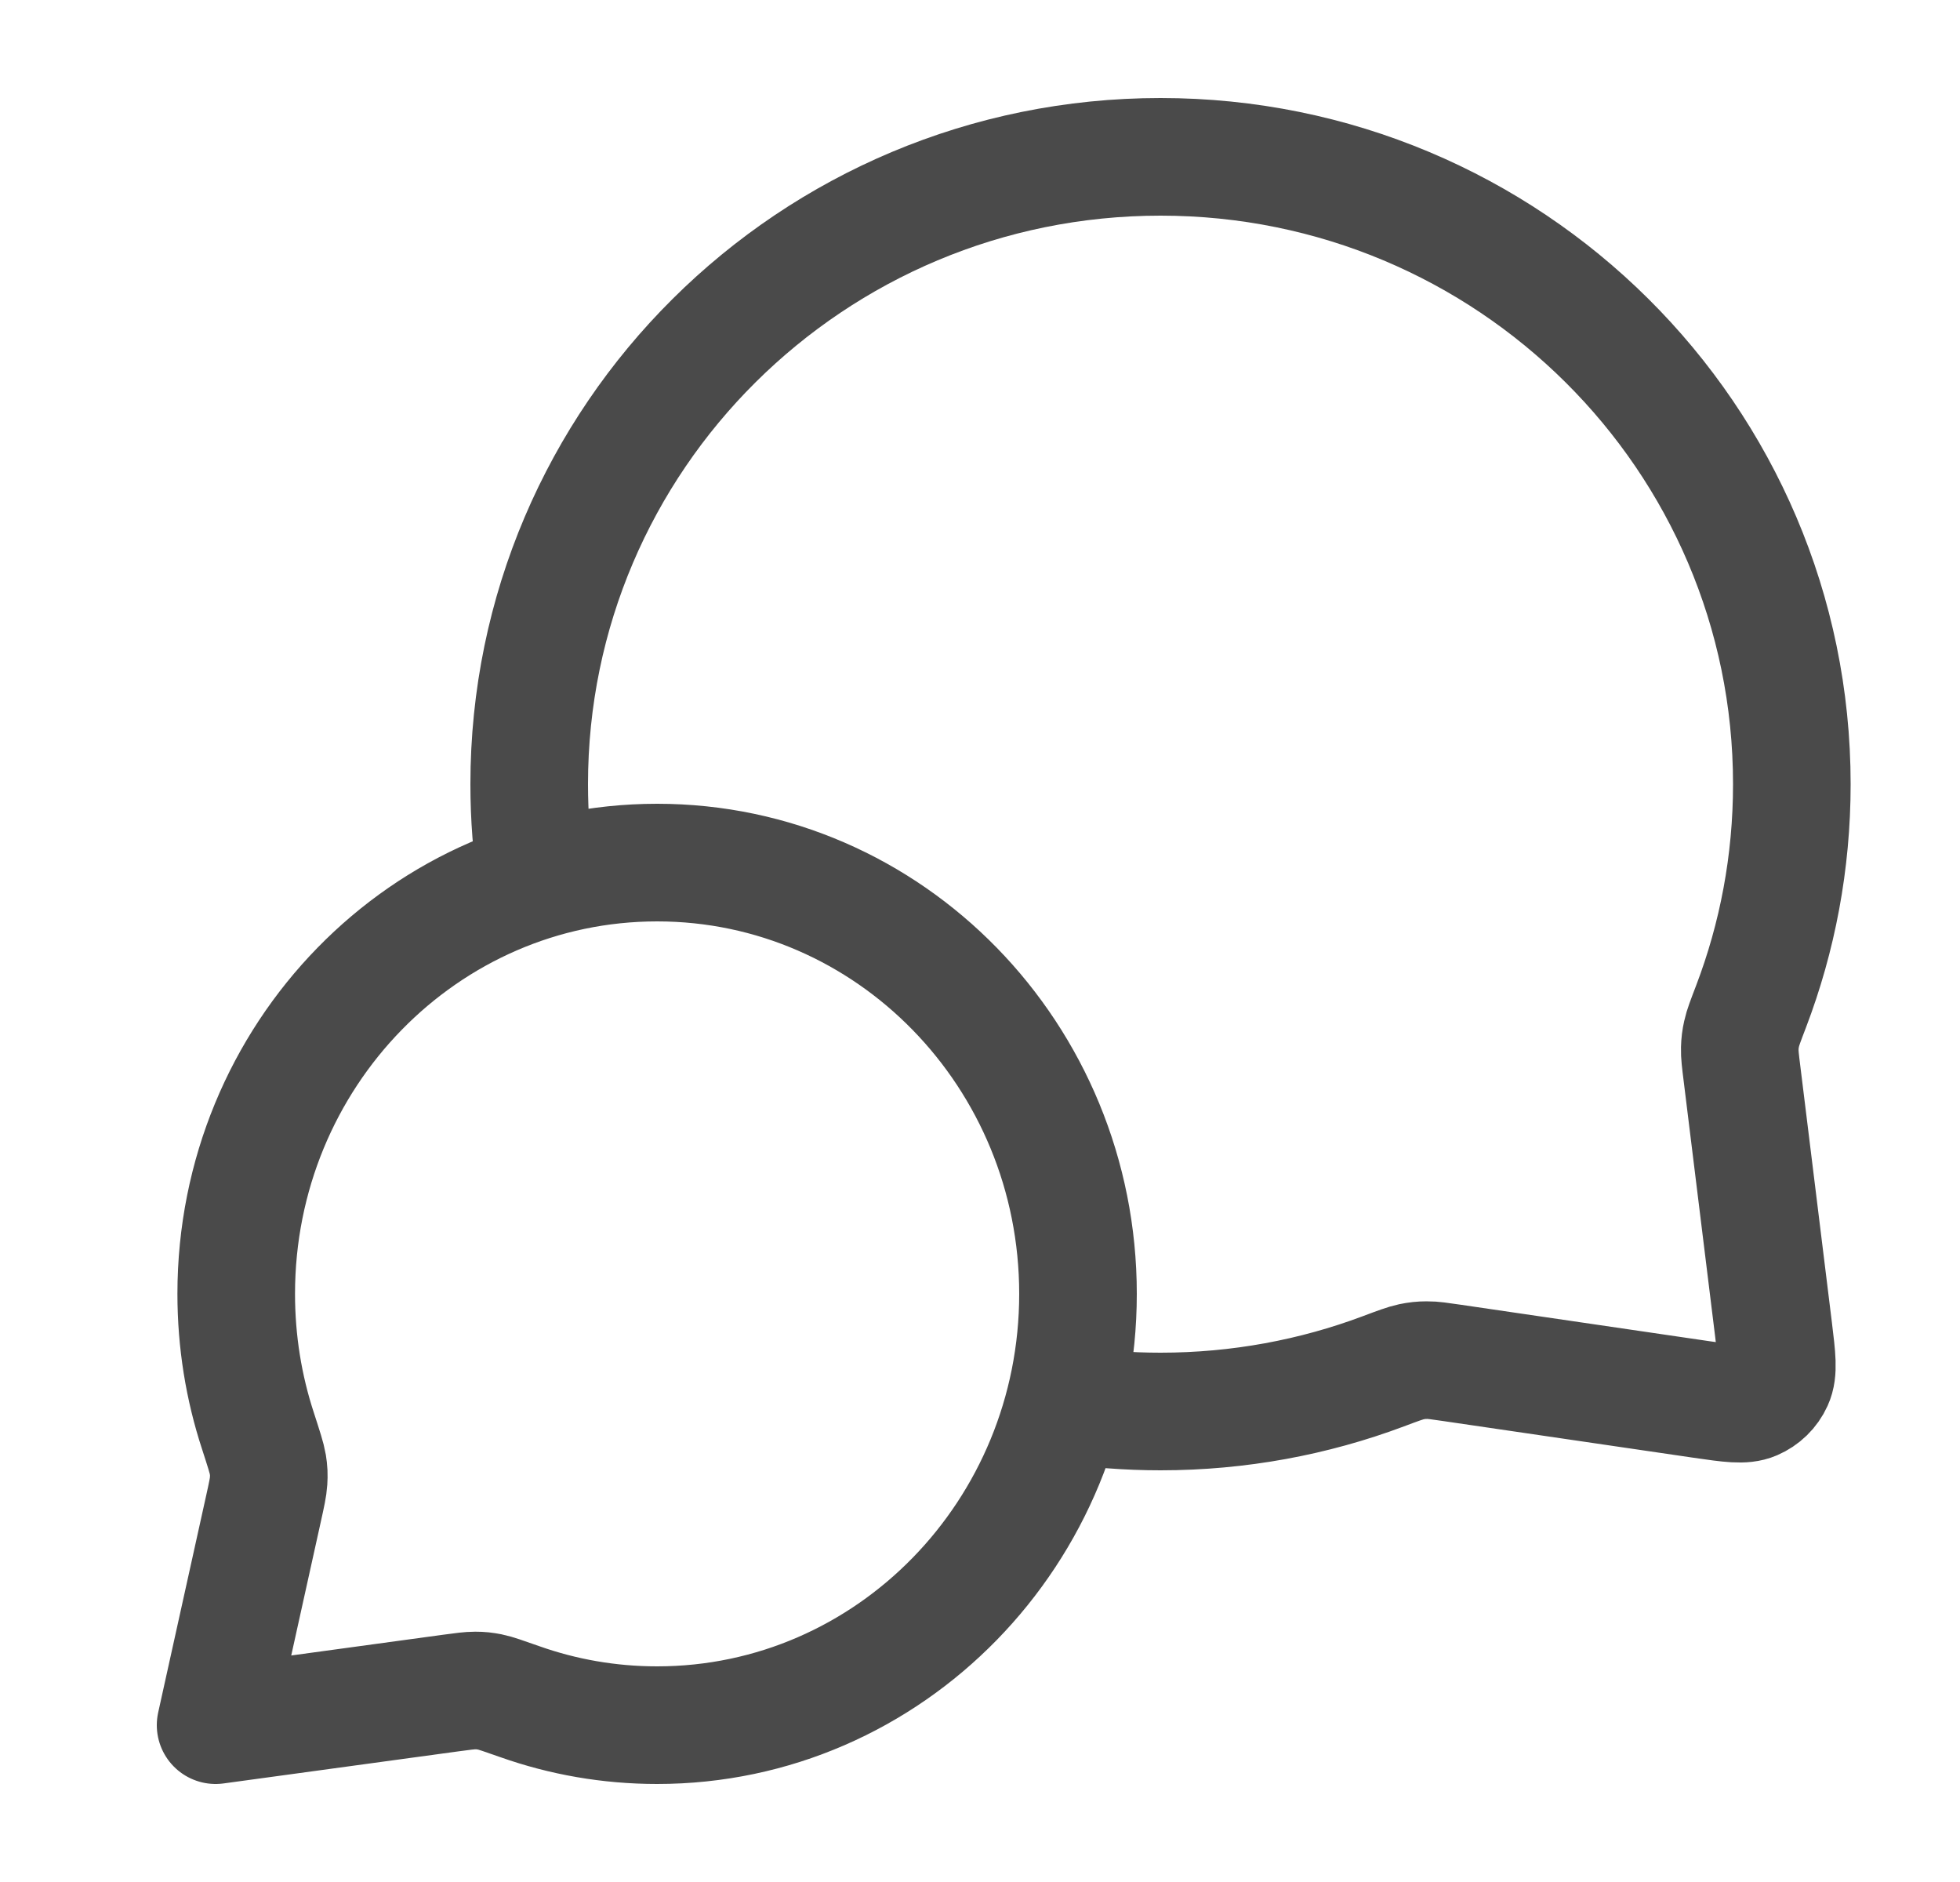 <svg width="25" height="24" viewBox="0 0 25 24" fill="none" xmlns="http://www.w3.org/2000/svg">
<path d="M6.844 11.229C6.782 10.828 6.75 10.418 6.75 10C6.75 5.582 10.355 2 14.803 2C19.25 2 22.855 5.582 22.855 10C22.855 10.998 22.671 11.954 22.335 12.835C22.265 13.018 22.23 13.109 22.215 13.18C22.199 13.251 22.193 13.301 22.191 13.373C22.189 13.447 22.199 13.527 22.219 13.688L22.622 16.959C22.665 17.312 22.687 17.489 22.628 17.618C22.577 17.731 22.485 17.82 22.371 17.869C22.241 17.925 22.065 17.899 21.712 17.848L18.526 17.381C18.36 17.357 18.277 17.344 18.201 17.345C18.126 17.345 18.075 17.351 18.001 17.366C17.927 17.382 17.832 17.417 17.643 17.488C16.76 17.819 15.802 18 14.803 18C14.384 18 13.974 17.968 13.573 17.907M8.382 22C11.347 22 13.75 19.538 13.75 16.5C13.75 13.462 11.347 11 8.382 11C5.417 11 3.013 13.462 3.013 16.5C3.013 17.111 3.11 17.698 3.29 18.247C3.365 18.479 3.403 18.595 3.416 18.674C3.429 18.757 3.431 18.803 3.426 18.887C3.421 18.967 3.401 19.057 3.361 19.238L2.75 22L5.745 21.591C5.908 21.569 5.99 21.558 6.061 21.558C6.137 21.558 6.176 21.563 6.25 21.577C6.32 21.591 6.424 21.628 6.632 21.701C7.181 21.895 7.769 22 8.382 22Z" stroke="#4A4A4A" stroke-width="1.5" stroke-linecap="round" stroke-linejoin="round"/>
</svg>
